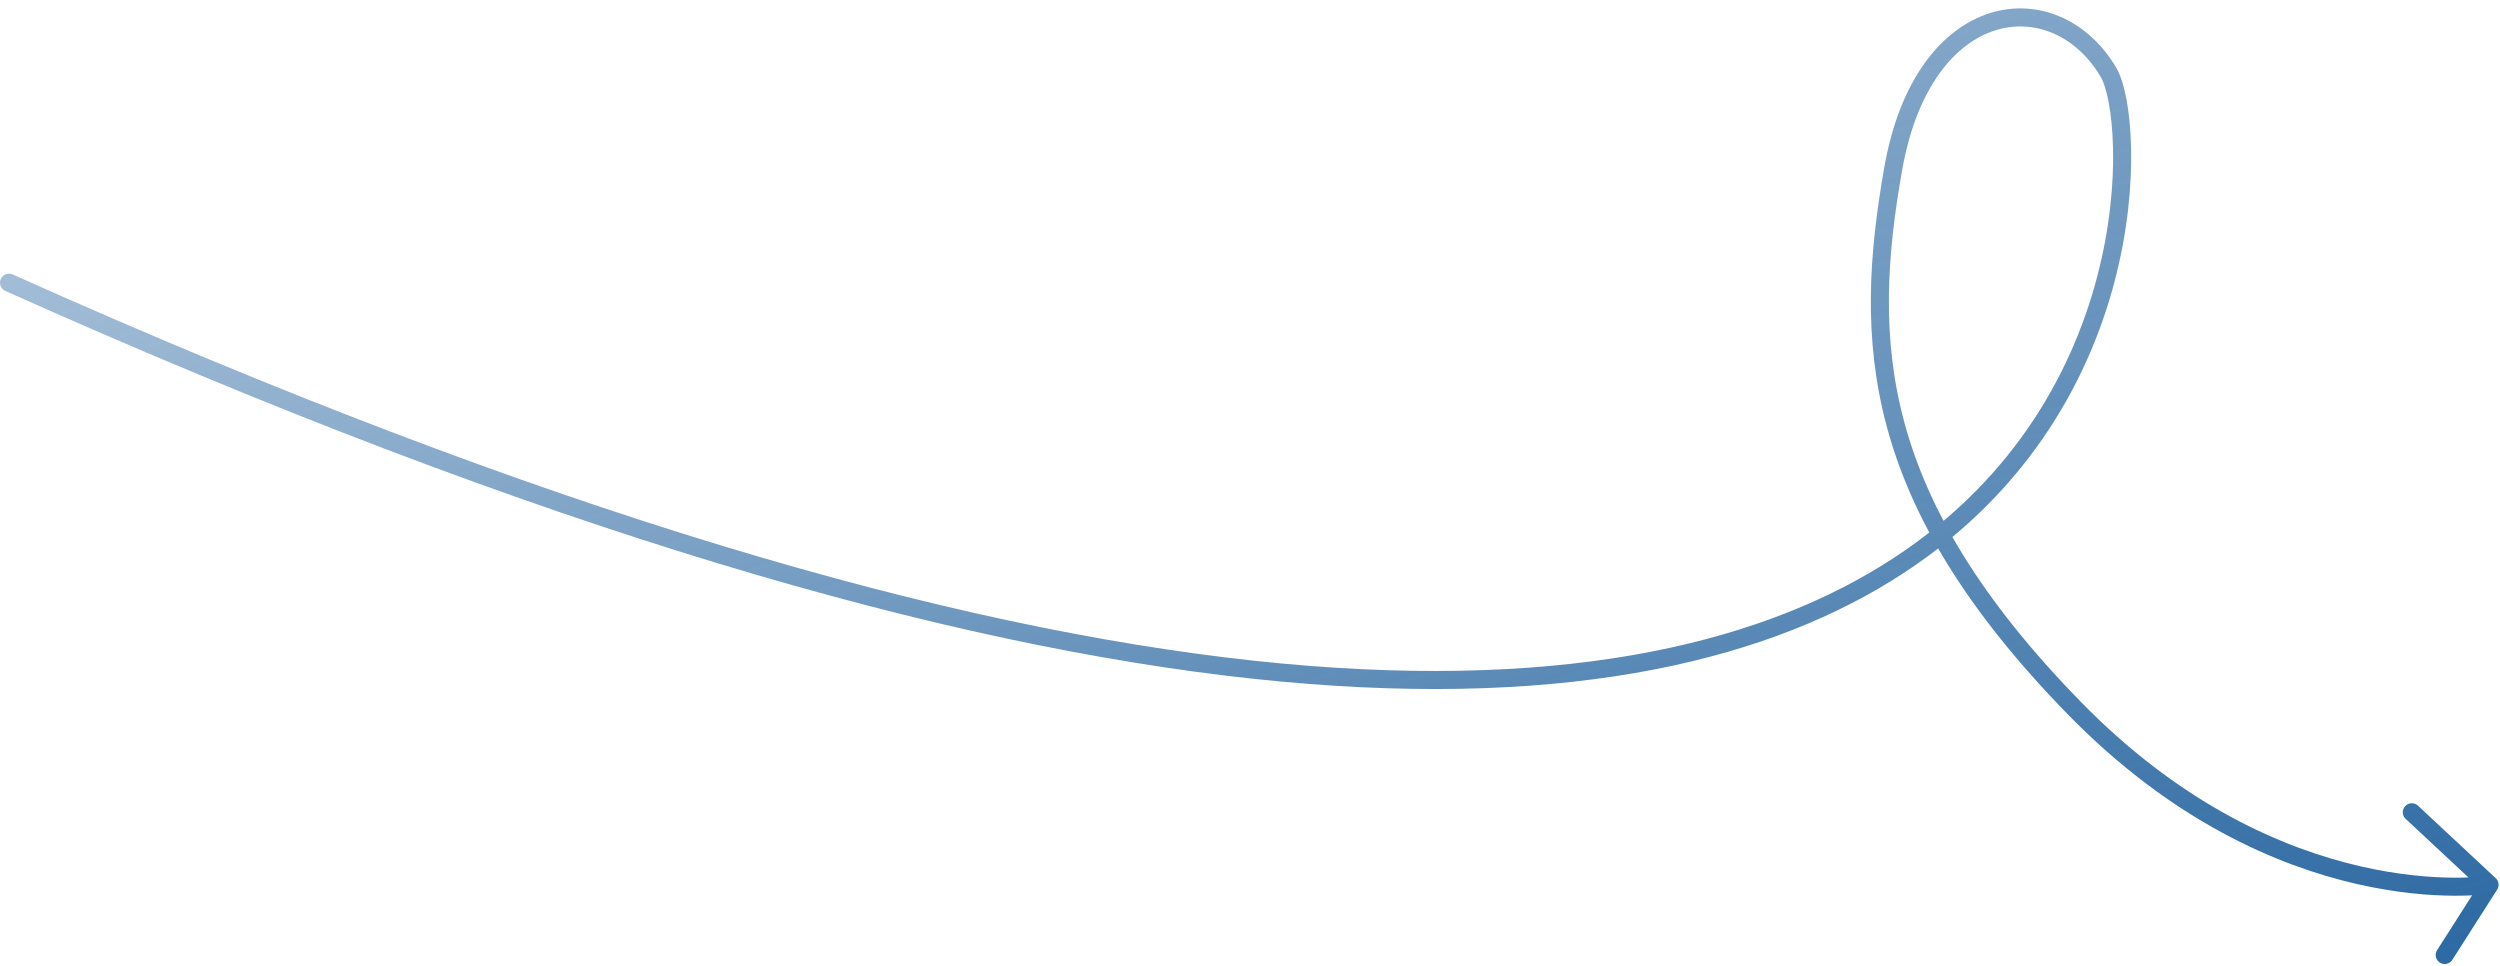 <?xml version="1.0" encoding="UTF-8"?> <svg xmlns="http://www.w3.org/2000/svg" width="277" height="107" viewBox="0 0 277 107" fill="none"><path d="M275.842 98.032C275.842 98.032 252.59 101.723 229.897 78.519C207.204 55.315 206.381 37.912 209.763 18.718C213.144 -0.476 227.738 -2.004 233.64 8.046C239.542 18.096 239.529 138.225 1 31.324M275.842 98.032L267.228 89.999M275.842 98.032L270.873 105.814" stroke="url(#paint0_linear_14_46)" stroke-width="2" stroke-linecap="round" stroke-linejoin="round"></path><defs><linearGradient id="paint0_linear_14_46" x1="114.342" y1="-6.838" x2="164.348" y2="141.681" gradientUnits="userSpaceOnUse"><stop stop-color="#2E6AA3" stop-opacity="0.45"></stop><stop offset="1" stop-color="#2E6AA3"></stop></linearGradient></defs></svg> 